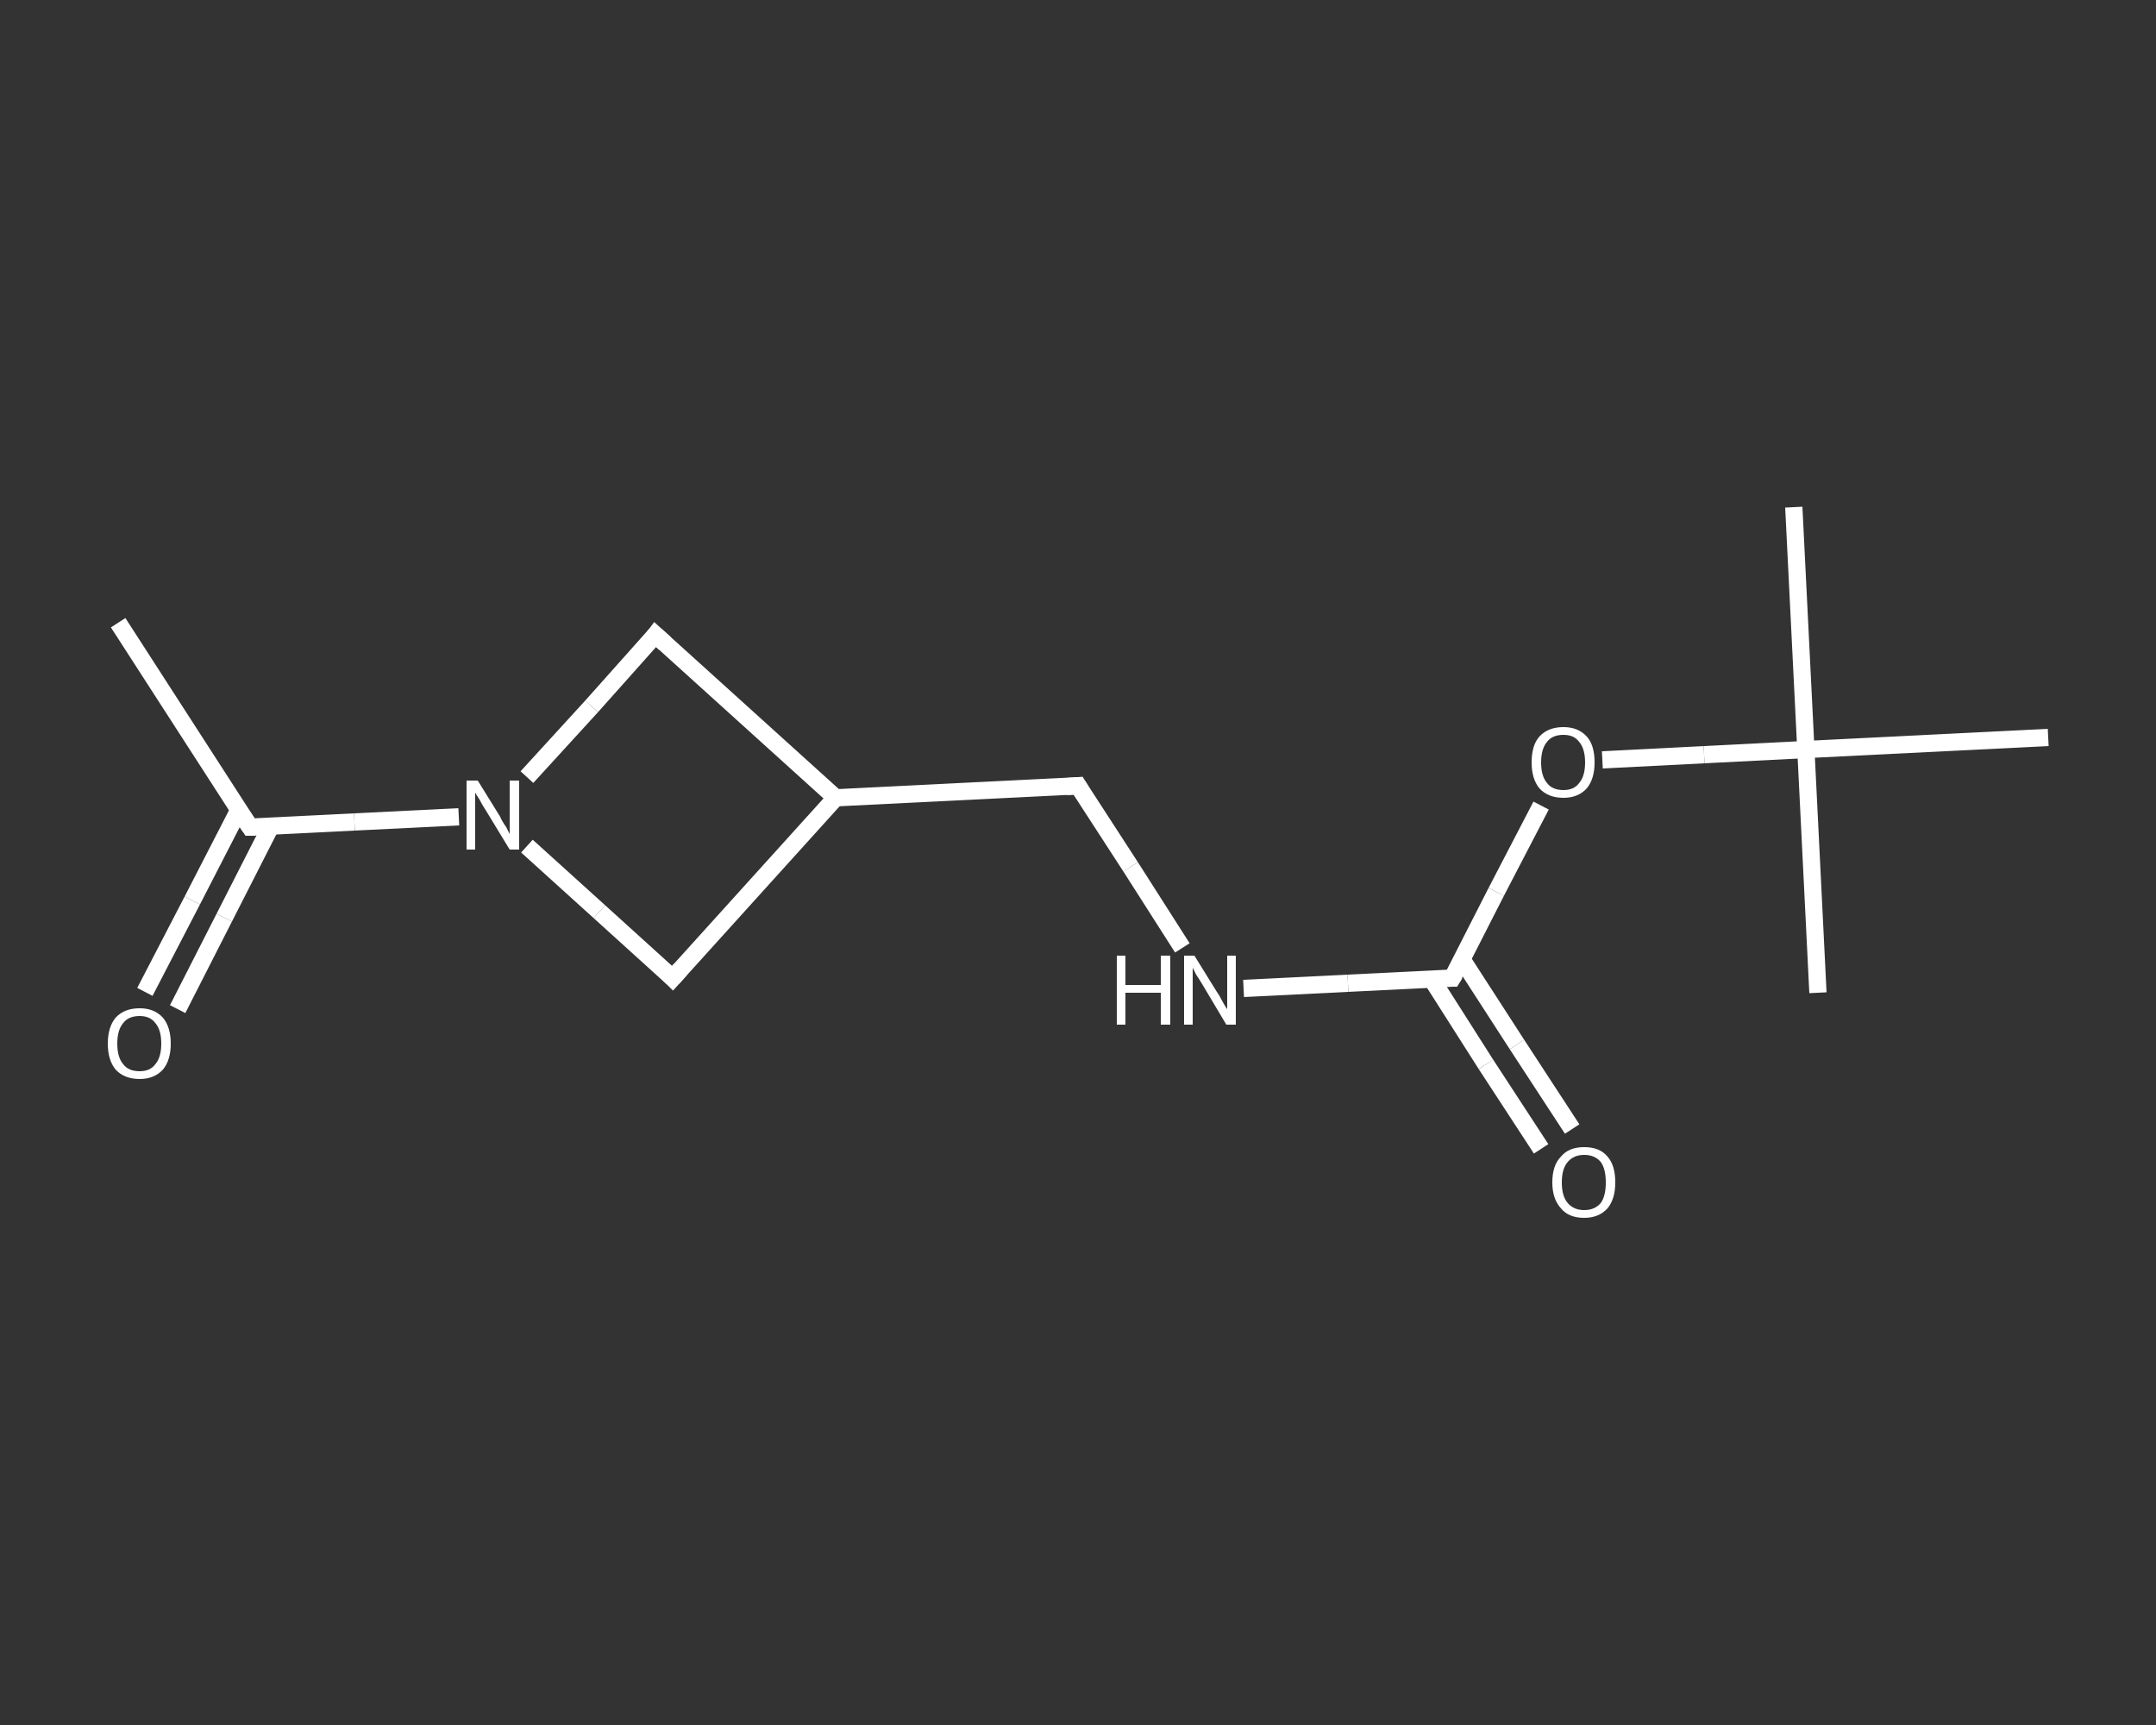 <?xml version='1.0' encoding='iso-8859-1'?>
<svg version='1.1' baseProfile='full'
              xmlns='http://www.w3.org/2000/svg'
                      xmlns:rdkit='http://www.rdkit.org/xml'
                      xmlns:xlink='http://www.w3.org/1999/xlink'
                  xml:space='preserve'
width='250px' height='200px' viewBox='0 0 250 200'>
<rect x="0" y="0" width="250" height="200" fill="#333333" stroke="none"/>
<!-- END OF HEADER -->
<rect style='opacity:1.0;fill:transparent;stroke:none' width='250.0' height='200.0' x='0.0' y='0.0'> </rect>
<path class='bond-0 atom-0 atom-1' d='M 13.7,72.2 L 29.0,95.9' style='fill:none;fill-rule:evenodd;stroke:#FFFFFF;stroke-width:2.0px;stroke-linecap:butt;stroke-linejoin:miter;stroke-opacity:1' />
<path class='bond-1 atom-1 atom-2' d='M 27.7,93.9 L 22.3,104.4' style='fill:none;fill-rule:evenodd;stroke:#FFFFFF;stroke-width:2.0px;stroke-linecap:butt;stroke-linejoin:miter;stroke-opacity:1' />
<path class='bond-1 atom-1 atom-2' d='M 22.3,104.4 L 16.8,115.0' style='fill:none;fill-rule:evenodd;stroke:#FFFFFF;stroke-width:2.0px;stroke-linecap:butt;stroke-linejoin:miter;stroke-opacity:1' />
<path class='bond-1 atom-1 atom-2' d='M 31.4,95.8 L 26.0,106.4' style='fill:none;fill-rule:evenodd;stroke:#FFFFFF;stroke-width:2.0px;stroke-linecap:butt;stroke-linejoin:miter;stroke-opacity:1' />
<path class='bond-1 atom-1 atom-2' d='M 26.0,106.4 L 20.6,117.0' style='fill:none;fill-rule:evenodd;stroke:#FFFFFF;stroke-width:2.0px;stroke-linecap:butt;stroke-linejoin:miter;stroke-opacity:1' />
<path class='bond-2 atom-1 atom-3' d='M 29.0,95.9 L 41.1,95.3' style='fill:none;fill-rule:evenodd;stroke:#FFFFFF;stroke-width:2.0px;stroke-linecap:butt;stroke-linejoin:miter;stroke-opacity:1' />
<path class='bond-2 atom-1 atom-3' d='M 41.1,95.3 L 53.2,94.7' style='fill:none;fill-rule:evenodd;stroke:#FFFFFF;stroke-width:2.0px;stroke-linecap:butt;stroke-linejoin:miter;stroke-opacity:1' />
<path class='bond-3 atom-3 atom-4' d='M 61.1,90.1 L 68.6,81.9' style='fill:none;fill-rule:evenodd;stroke:#FFFFFF;stroke-width:2.0px;stroke-linecap:butt;stroke-linejoin:miter;stroke-opacity:1' />
<path class='bond-3 atom-3 atom-4' d='M 68.6,81.9 L 76.0,73.6' style='fill:none;fill-rule:evenodd;stroke:#FFFFFF;stroke-width:2.0px;stroke-linecap:butt;stroke-linejoin:miter;stroke-opacity:1' />
<path class='bond-4 atom-4 atom-5' d='M 76.0,73.6 L 96.9,92.5' style='fill:none;fill-rule:evenodd;stroke:#FFFFFF;stroke-width:2.0px;stroke-linecap:butt;stroke-linejoin:miter;stroke-opacity:1' />
<path class='bond-5 atom-5 atom-6' d='M 96.9,92.5 L 125.0,91.1' style='fill:none;fill-rule:evenodd;stroke:#FFFFFF;stroke-width:2.0px;stroke-linecap:butt;stroke-linejoin:miter;stroke-opacity:1' />
<path class='bond-6 atom-6 atom-7' d='M 125.0,91.1 L 131.1,100.5' style='fill:none;fill-rule:evenodd;stroke:#FFFFFF;stroke-width:2.0px;stroke-linecap:butt;stroke-linejoin:miter;stroke-opacity:1' />
<path class='bond-6 atom-6 atom-7' d='M 131.1,100.5 L 137.1,109.9' style='fill:none;fill-rule:evenodd;stroke:#FFFFFF;stroke-width:2.0px;stroke-linecap:butt;stroke-linejoin:miter;stroke-opacity:1' />
<path class='bond-7 atom-7 atom-8' d='M 144.2,114.6 L 156.3,114.0' style='fill:none;fill-rule:evenodd;stroke:#FFFFFF;stroke-width:2.0px;stroke-linecap:butt;stroke-linejoin:miter;stroke-opacity:1' />
<path class='bond-7 atom-7 atom-8' d='M 156.3,114.0 L 168.4,113.4' style='fill:none;fill-rule:evenodd;stroke:#FFFFFF;stroke-width:2.0px;stroke-linecap:butt;stroke-linejoin:miter;stroke-opacity:1' />
<path class='bond-8 atom-8 atom-9' d='M 166.0,113.5 L 172.3,123.4' style='fill:none;fill-rule:evenodd;stroke:#FFFFFF;stroke-width:2.0px;stroke-linecap:butt;stroke-linejoin:miter;stroke-opacity:1' />
<path class='bond-8 atom-8 atom-9' d='M 172.3,123.4 L 178.7,133.2' style='fill:none;fill-rule:evenodd;stroke:#FFFFFF;stroke-width:2.0px;stroke-linecap:butt;stroke-linejoin:miter;stroke-opacity:1' />
<path class='bond-8 atom-8 atom-9' d='M 169.5,111.2 L 175.9,121.1' style='fill:none;fill-rule:evenodd;stroke:#FFFFFF;stroke-width:2.0px;stroke-linecap:butt;stroke-linejoin:miter;stroke-opacity:1' />
<path class='bond-8 atom-8 atom-9' d='M 175.9,121.1 L 182.3,130.9' style='fill:none;fill-rule:evenodd;stroke:#FFFFFF;stroke-width:2.0px;stroke-linecap:butt;stroke-linejoin:miter;stroke-opacity:1' />
<path class='bond-9 atom-8 atom-10' d='M 168.4,113.4 L 173.5,103.4' style='fill:none;fill-rule:evenodd;stroke:#FFFFFF;stroke-width:2.0px;stroke-linecap:butt;stroke-linejoin:miter;stroke-opacity:1' />
<path class='bond-9 atom-8 atom-10' d='M 173.5,103.4 L 178.7,93.4' style='fill:none;fill-rule:evenodd;stroke:#FFFFFF;stroke-width:2.0px;stroke-linecap:butt;stroke-linejoin:miter;stroke-opacity:1' />
<path class='bond-10 atom-10 atom-11' d='M 185.8,88.1 L 197.6,87.5' style='fill:none;fill-rule:evenodd;stroke:#FFFFFF;stroke-width:2.0px;stroke-linecap:butt;stroke-linejoin:miter;stroke-opacity:1' />
<path class='bond-10 atom-10 atom-11' d='M 197.6,87.5 L 209.4,86.9' style='fill:none;fill-rule:evenodd;stroke:#FFFFFF;stroke-width:2.0px;stroke-linecap:butt;stroke-linejoin:miter;stroke-opacity:1' />
<path class='bond-11 atom-11 atom-12' d='M 209.4,86.9 L 208.0,58.8' style='fill:none;fill-rule:evenodd;stroke:#FFFFFF;stroke-width:2.0px;stroke-linecap:butt;stroke-linejoin:miter;stroke-opacity:1' />
<path class='bond-12 atom-11 atom-13' d='M 209.4,86.9 L 210.8,115.1' style='fill:none;fill-rule:evenodd;stroke:#FFFFFF;stroke-width:2.0px;stroke-linecap:butt;stroke-linejoin:miter;stroke-opacity:1' />
<path class='bond-13 atom-11 atom-14' d='M 209.4,86.9 L 237.5,85.5' style='fill:none;fill-rule:evenodd;stroke:#FFFFFF;stroke-width:2.0px;stroke-linecap:butt;stroke-linejoin:miter;stroke-opacity:1' />
<path class='bond-14 atom-5 atom-15' d='M 96.9,92.5 L 78.0,113.4' style='fill:none;fill-rule:evenodd;stroke:#FFFFFF;stroke-width:2.0px;stroke-linecap:butt;stroke-linejoin:miter;stroke-opacity:1' />
<path class='bond-15 atom-15 atom-3' d='M 78.0,113.4 L 69.5,105.7' style='fill:none;fill-rule:evenodd;stroke:#FFFFFF;stroke-width:2.0px;stroke-linecap:butt;stroke-linejoin:miter;stroke-opacity:1' />
<path class='bond-15 atom-15 atom-3' d='M 69.5,105.7 L 61.1,98.1' style='fill:none;fill-rule:evenodd;stroke:#FFFFFF;stroke-width:2.0px;stroke-linecap:butt;stroke-linejoin:miter;stroke-opacity:1' />
<path d='M 28.2,94.7 L 29.0,95.9 L 29.6,95.9' style='fill:none;stroke:#FFFFFF;stroke-width:2.0px;stroke-linecap:butt;stroke-linejoin:miter;stroke-opacity:1;' />
<path d='M 75.7,74.0 L 76.0,73.6 L 77.1,74.6' style='fill:none;stroke:#FFFFFF;stroke-width:2.0px;stroke-linecap:butt;stroke-linejoin:miter;stroke-opacity:1;' />
<path d='M 123.6,91.2 L 125.0,91.1 L 125.3,91.6' style='fill:none;stroke:#FFFFFF;stroke-width:2.0px;stroke-linecap:butt;stroke-linejoin:miter;stroke-opacity:1;' />
<path d='M 167.8,113.4 L 168.4,113.4 L 168.7,112.9' style='fill:none;stroke:#FFFFFF;stroke-width:2.0px;stroke-linecap:butt;stroke-linejoin:miter;stroke-opacity:1;' />
<path d='M 78.9,112.4 L 78.0,113.4 L 77.6,113.0' style='fill:none;stroke:#FFFFFF;stroke-width:2.0px;stroke-linecap:butt;stroke-linejoin:miter;stroke-opacity:1;' />
<path class='atom-2' d='M 12.5 121.0
Q 12.5 119.1, 13.4 118.0
Q 14.4 116.9, 16.2 116.9
Q 17.9 116.9, 18.9 118.0
Q 19.8 119.1, 19.8 121.0
Q 19.8 122.9, 18.9 124.0
Q 17.9 125.1, 16.2 125.1
Q 14.4 125.1, 13.4 124.0
Q 12.5 122.9, 12.5 121.0
M 16.2 124.2
Q 17.4 124.2, 18.0 123.4
Q 18.7 122.6, 18.7 121.0
Q 18.7 119.4, 18.0 118.6
Q 17.4 117.8, 16.2 117.8
Q 14.9 117.8, 14.3 118.6
Q 13.6 119.4, 13.6 121.0
Q 13.6 122.6, 14.3 123.4
Q 14.9 124.2, 16.2 124.2
' fill='#FFFFFF'/>
<path class='atom-3' d='M 55.4 90.5
L 58.0 94.7
Q 58.2 95.2, 58.7 95.9
Q 59.1 96.7, 59.1 96.7
L 59.1 90.5
L 60.2 90.5
L 60.2 98.5
L 59.1 98.5
L 56.3 93.9
Q 55.9 93.3, 55.6 92.7
Q 55.2 92.1, 55.1 91.9
L 55.1 98.5
L 54.1 98.5
L 54.1 90.5
L 55.4 90.5
' fill='#FFFFFF'/>
<path class='atom-7' d='M 129.5 110.8
L 130.5 110.8
L 130.5 114.2
L 134.6 114.2
L 134.6 110.8
L 135.7 110.8
L 135.7 118.8
L 134.6 118.8
L 134.6 115.1
L 130.5 115.1
L 130.5 118.8
L 129.5 118.8
L 129.5 110.8
' fill='#FFFFFF'/>
<path class='atom-7' d='M 138.5 110.8
L 141.1 115.0
Q 141.4 115.4, 141.8 116.2
Q 142.2 116.9, 142.3 117.0
L 142.3 110.8
L 143.3 110.8
L 143.3 118.8
L 142.2 118.8
L 139.4 114.1
Q 139.1 113.6, 138.7 113.0
Q 138.4 112.4, 138.3 112.2
L 138.3 118.8
L 137.3 118.8
L 137.3 110.8
L 138.5 110.8
' fill='#FFFFFF'/>
<path class='atom-9' d='M 180.0 137.1
Q 180.0 135.1, 181.0 134.1
Q 181.9 133.0, 183.7 133.0
Q 185.5 133.0, 186.4 134.1
Q 187.3 135.1, 187.3 137.1
Q 187.3 139.0, 186.4 140.1
Q 185.4 141.2, 183.7 141.2
Q 181.9 141.2, 181.0 140.1
Q 180.0 139.0, 180.0 137.1
M 183.7 140.3
Q 184.9 140.3, 185.6 139.5
Q 186.2 138.7, 186.2 137.1
Q 186.2 135.5, 185.6 134.7
Q 184.9 133.9, 183.7 133.9
Q 182.5 133.9, 181.8 134.7
Q 181.1 135.5, 181.1 137.1
Q 181.1 138.7, 181.8 139.5
Q 182.5 140.3, 183.7 140.3
' fill='#FFFFFF'/>
<path class='atom-10' d='M 177.6 88.4
Q 177.6 86.4, 178.5 85.4
Q 179.5 84.3, 181.3 84.3
Q 183.0 84.3, 184.0 85.4
Q 184.9 86.4, 184.9 88.4
Q 184.9 90.3, 184.0 91.4
Q 183.0 92.5, 181.3 92.5
Q 179.5 92.5, 178.5 91.4
Q 177.6 90.3, 177.6 88.4
M 181.3 91.6
Q 182.5 91.6, 183.1 90.8
Q 183.8 90.0, 183.8 88.4
Q 183.8 86.8, 183.1 86.0
Q 182.5 85.2, 181.3 85.2
Q 180.0 85.2, 179.4 86.0
Q 178.7 86.8, 178.7 88.4
Q 178.7 90.0, 179.4 90.8
Q 180.0 91.6, 181.3 91.6
' fill='#FFFFFF'/>
</svg>

